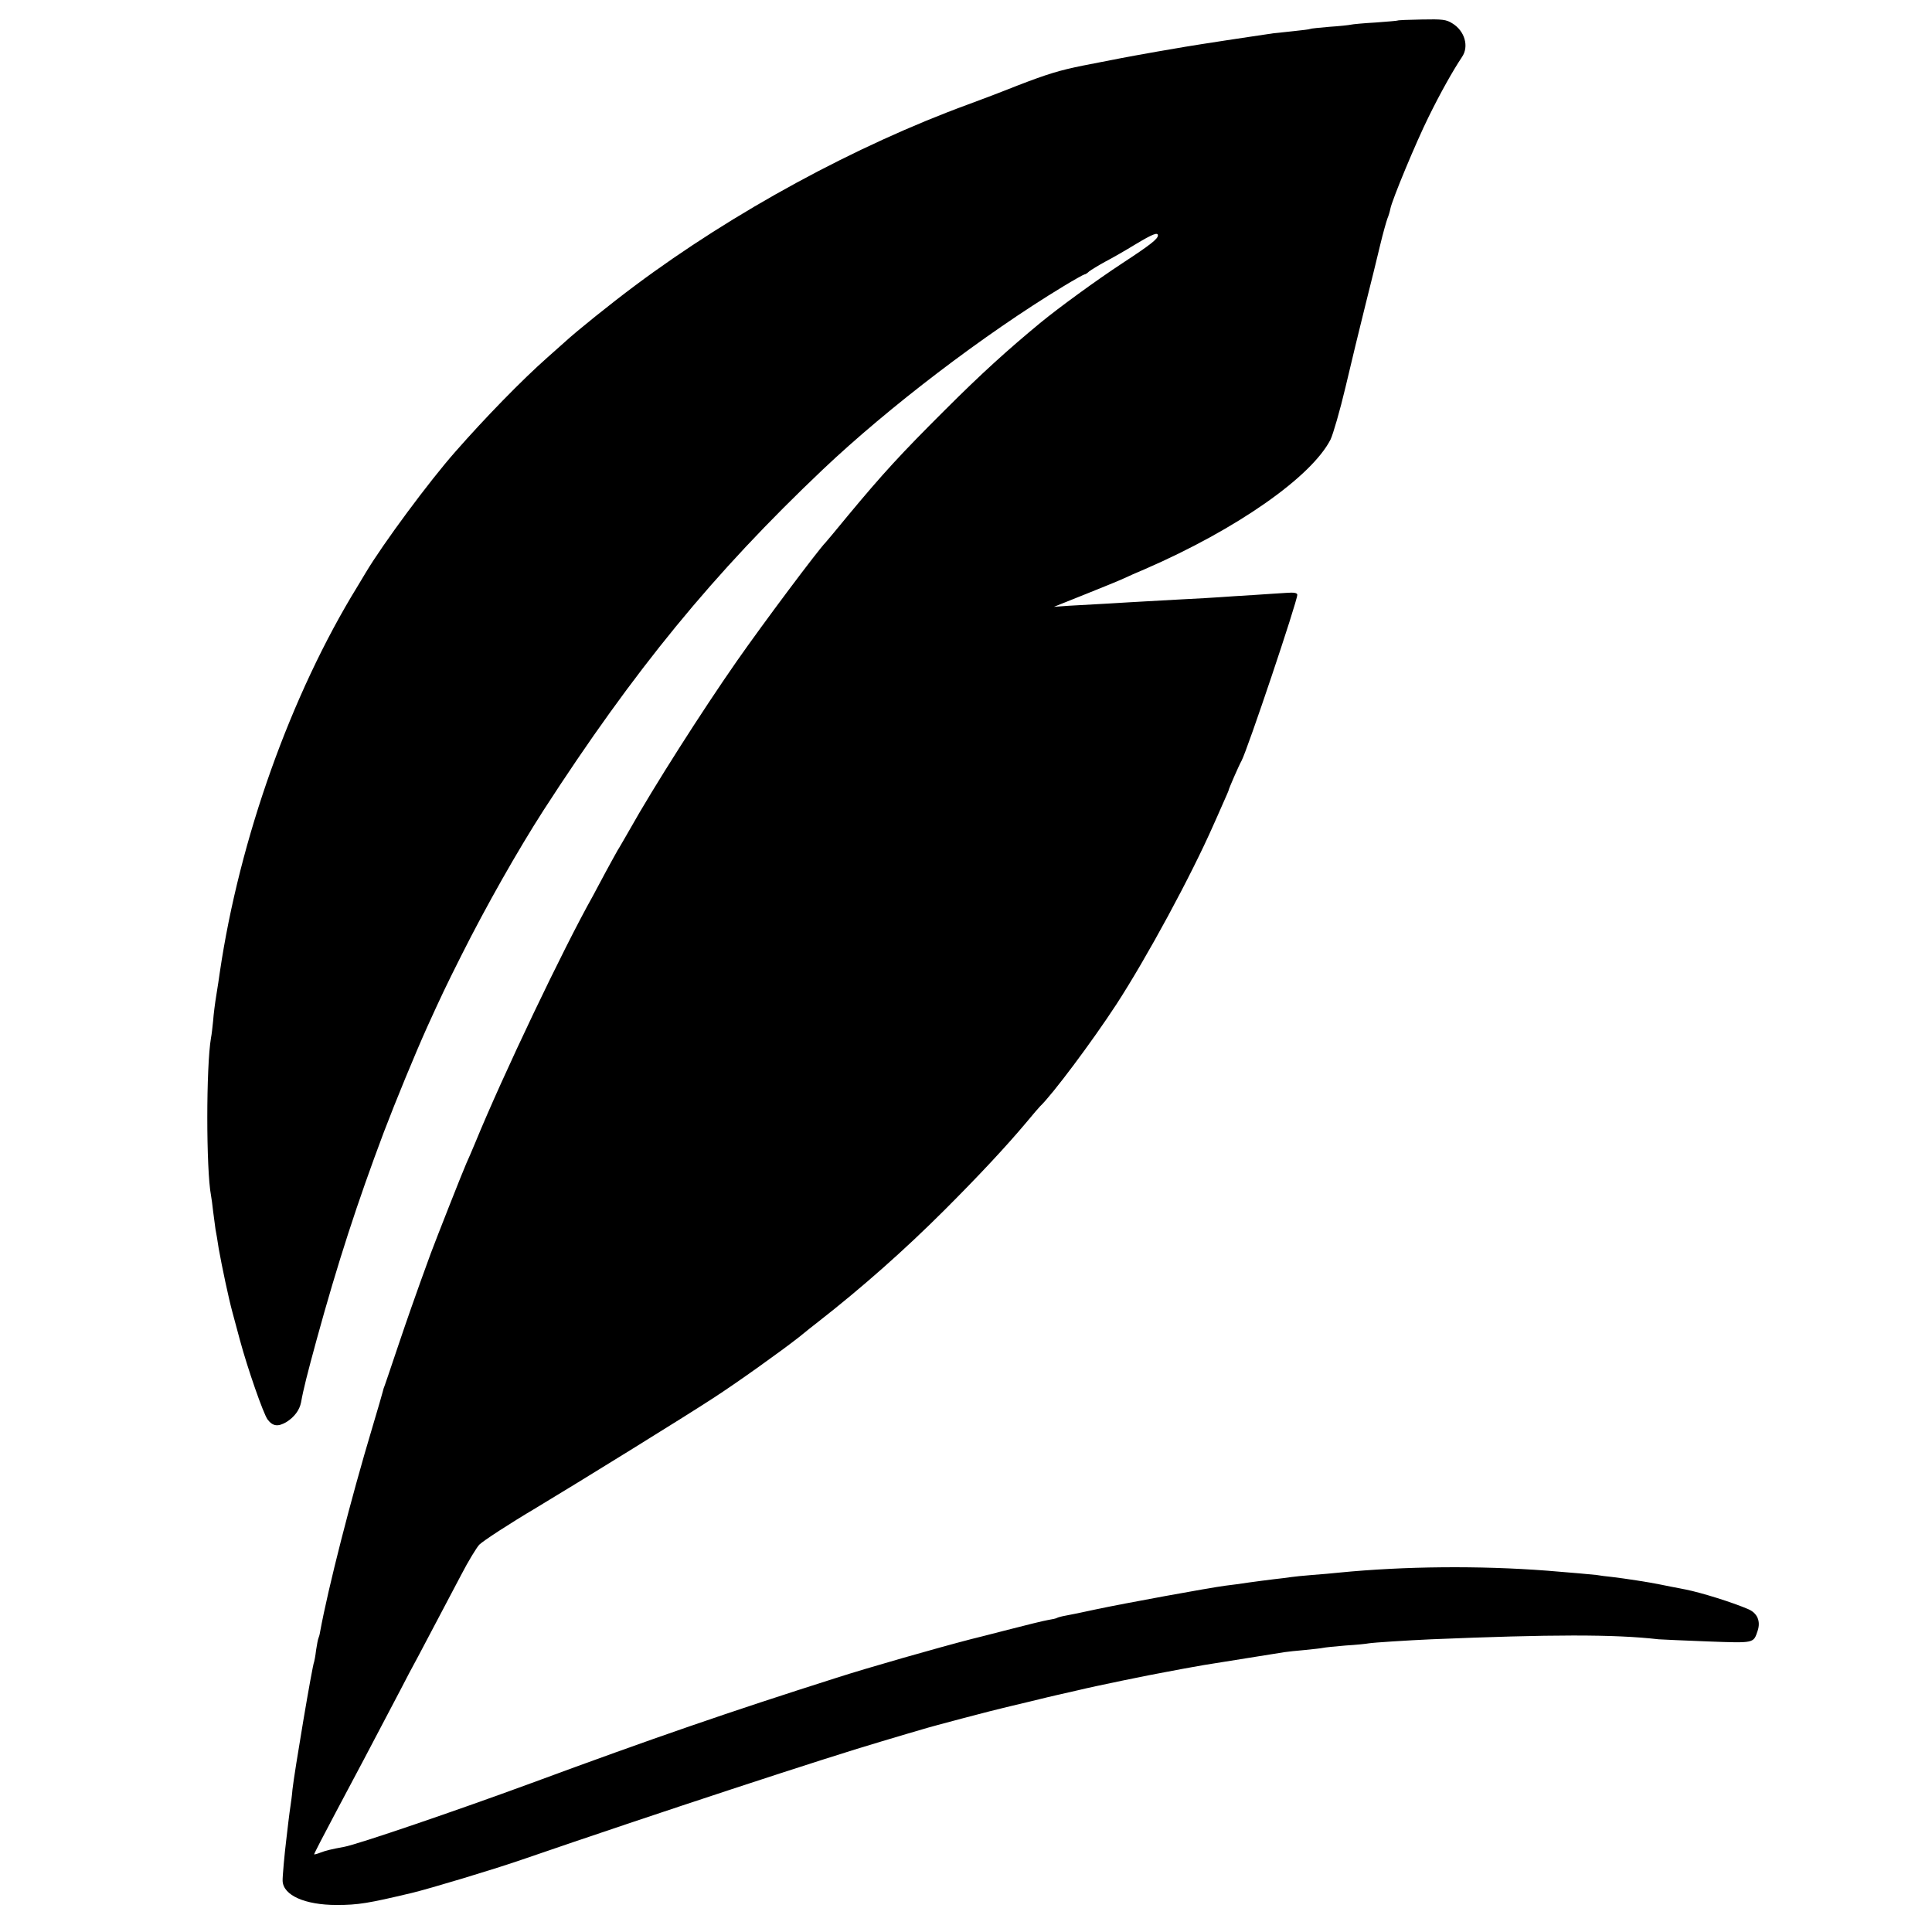 <?xml version="1.0" standalone="no"?>
<!DOCTYPE svg PUBLIC "-//W3C//DTD SVG 20010904//EN"
 "http://www.w3.org/TR/2001/REC-SVG-20010904/DTD/svg10.dtd">
<svg version="1.0" xmlns="http://www.w3.org/2000/svg"
 width="901pt" height="901pt" viewBox="0 0 901 901"
 preserveAspectRatio="xMidYMid meet">
<g transform="translate(0,901) scale(0.1,-0.1)"
fill="#000000" stroke="none">
<path d="M6517 8914 c-1 -1 -47 -5 -102 -9 -55 -3 -107 -8 -115 -10 -8 -2 -53
-7 -100 -10 -47 -4 -87 -8 -90 -10 -3 -2 -37 -6 -75 -10 -39 -4 -81 -9 -95
-10 -25 -4 -178 -26 -337 -51 -21 -3 -112 -18 -203 -34 -142 -25 -198 -36
-350 -66 -109 -22 -165 -39 -305 -93 -88 -35 -191 -74 -230 -88 -524 -192
-1092 -500 -1555 -846 -110 -82 -272 -212 -326 -262 -6 -5 -43 -38 -81 -72
-121 -107 -291 -282 -428 -438 -123 -139 -339 -431 -419 -565 -15 -25 -32 -54
-39 -65 -310 -504 -550 -1176 -642 -1800 -3 -22 -10 -69 -16 -105 -6 -36 -13
-90 -15 -120 -3 -30 -7 -66 -10 -80 -23 -133 -23 -614 0 -735 2 -11 7 -45 10
-75 4 -30 9 -67 11 -83 3 -15 10 -55 15 -90 15 -84 46 -231 64 -297 8 -30 24
-89 35 -130 35 -130 109 -343 129 -370 24 -32 49 -35 89 -11 36 23 60 55 67
91 11 62 30 136 72 290 99 361 191 643 314 970 56 147 145 363 202 490 65 143
87 190 160 335 116 231 262 488 382 675 424 656 793 1106 1303 1590 307 291
753 631 1121 854 51 31 96 56 99 56 4 0 14 6 22 14 9 7 43 28 76 46 33 17 97
54 141 81 80 48 104 57 104 41 0 -16 -35 -44 -165 -129 -119 -78 -299 -209
-385 -280 -150 -124 -273 -235 -441 -403 -207 -206 -293 -300 -455 -495 -54
-66 -101 -122 -104 -125 -33 -33 -288 -373 -415 -555 -161 -231 -387 -585
-499 -785 -21 -36 -45 -79 -56 -96 -10 -17 -34 -62 -55 -100 -20 -38 -48 -89
-61 -114 -138 -246 -419 -835 -548 -1150 -15 -36 -33 -78 -41 -95 -17 -38
-141 -353 -166 -420 -10 -27 -32 -88 -49 -135 -17 -47 -63 -177 -101 -290 -38
-113 -69 -205 -70 -205 0 0 -2 -7 -4 -15 -2 -8 -23 -82 -48 -165 -101 -336
-207 -752 -244 -954 -2 -14 -6 -27 -8 -31 -2 -4 -7 -29 -11 -56 -3 -27 -8 -51
-9 -54 -8 -13 -93 -520 -101 -595 -2 -27 -7 -61 -9 -75 -2 -14 -7 -47 -10 -75
-3 -27 -8 -66 -10 -85 -8 -64 -18 -175 -17 -192 3 -67 104 -112 252 -112 101
0 148 8 350 56 87 21 376 108 510 154 628 216 1435 481 1685 554 77 23 161 48
186 55 44 14 341 92 378 100 9 2 65 16 125 30 60 15 116 28 125 30 9 2 54 12
101 23 73 18 336 72 410 85 14 3 52 10 85 16 33 6 74 13 90 16 24 4 199 32
375 60 14 2 57 7 95 10 39 4 77 8 85 10 8 2 56 7 105 11 50 3 98 8 107 10 24
4 181 14 293 19 556 23 852 24 1060 0 17 -1 120 -6 230 -10 219 -8 212 -9 232
50 15 45 -2 83 -45 101 -75 32 -216 76 -290 91 -43 8 -97 19 -122 24 -48 10
-158 27 -225 35 -22 2 -53 6 -70 9 -28 3 -117 11 -230 20 -315 24 -665 21
-970 -9 -27 -3 -84 -8 -125 -11 -41 -3 -86 -8 -100 -10 -14 -2 -50 -7 -80 -10
-30 -4 -82 -10 -115 -15 -33 -5 -82 -12 -110 -15 -77 -10 -475 -83 -602 -110
-63 -14 -128 -27 -145 -30 -17 -3 -35 -8 -38 -10 -4 -3 -23 -7 -42 -10 -19 -3
-104 -24 -189 -46 -84 -22 -161 -41 -169 -43 -162 -42 -481 -133 -630 -181
-500 -159 -851 -280 -1420 -490 -356 -131 -814 -287 -875 -298 -60 -11 -85
-17 -111 -27 -15 -6 -28 -9 -29 -8 -1 2 45 91 102 198 93 175 154 289 301 570
24 47 61 117 82 155 42 79 108 205 200 379 34 66 73 129 85 142 18 18 139 97
267 173 195 117 701 430 823 510 110 71 321 222 401 285 28 23 68 55 89 71
205 160 405 337 590 522 160 160 286 295 381 408 32 39 61 72 64 75 57 54 240
298 357 477 142 219 347 597 453 838 5 11 23 51 39 88 17 38 31 70 31 72 0 6
48 116 60 137 26 47 260 743 260 774 0 9 -15 12 -52 9 -29 -2 -98 -6 -153 -10
-55 -3 -125 -8 -155 -10 -30 -2 -109 -7 -175 -10 -66 -4 -147 -8 -180 -10 -33
-2 -109 -6 -170 -10 -60 -3 -141 -8 -180 -10 l-70 -5 145 58 c80 32 161 65
180 74 19 9 64 29 100 44 428 186 776 430 865 604 12 25 44 135 70 245 26 110
67 281 92 380 25 99 56 225 69 280 13 55 29 111 34 125 6 14 12 35 14 46 8 42
120 311 178 428 56 114 114 217 156 280 34 49 13 122 -45 157 -28 18 -47 20
-143 18 -60 -1 -111 -3 -113 -5z"/>
</g>
</svg>
